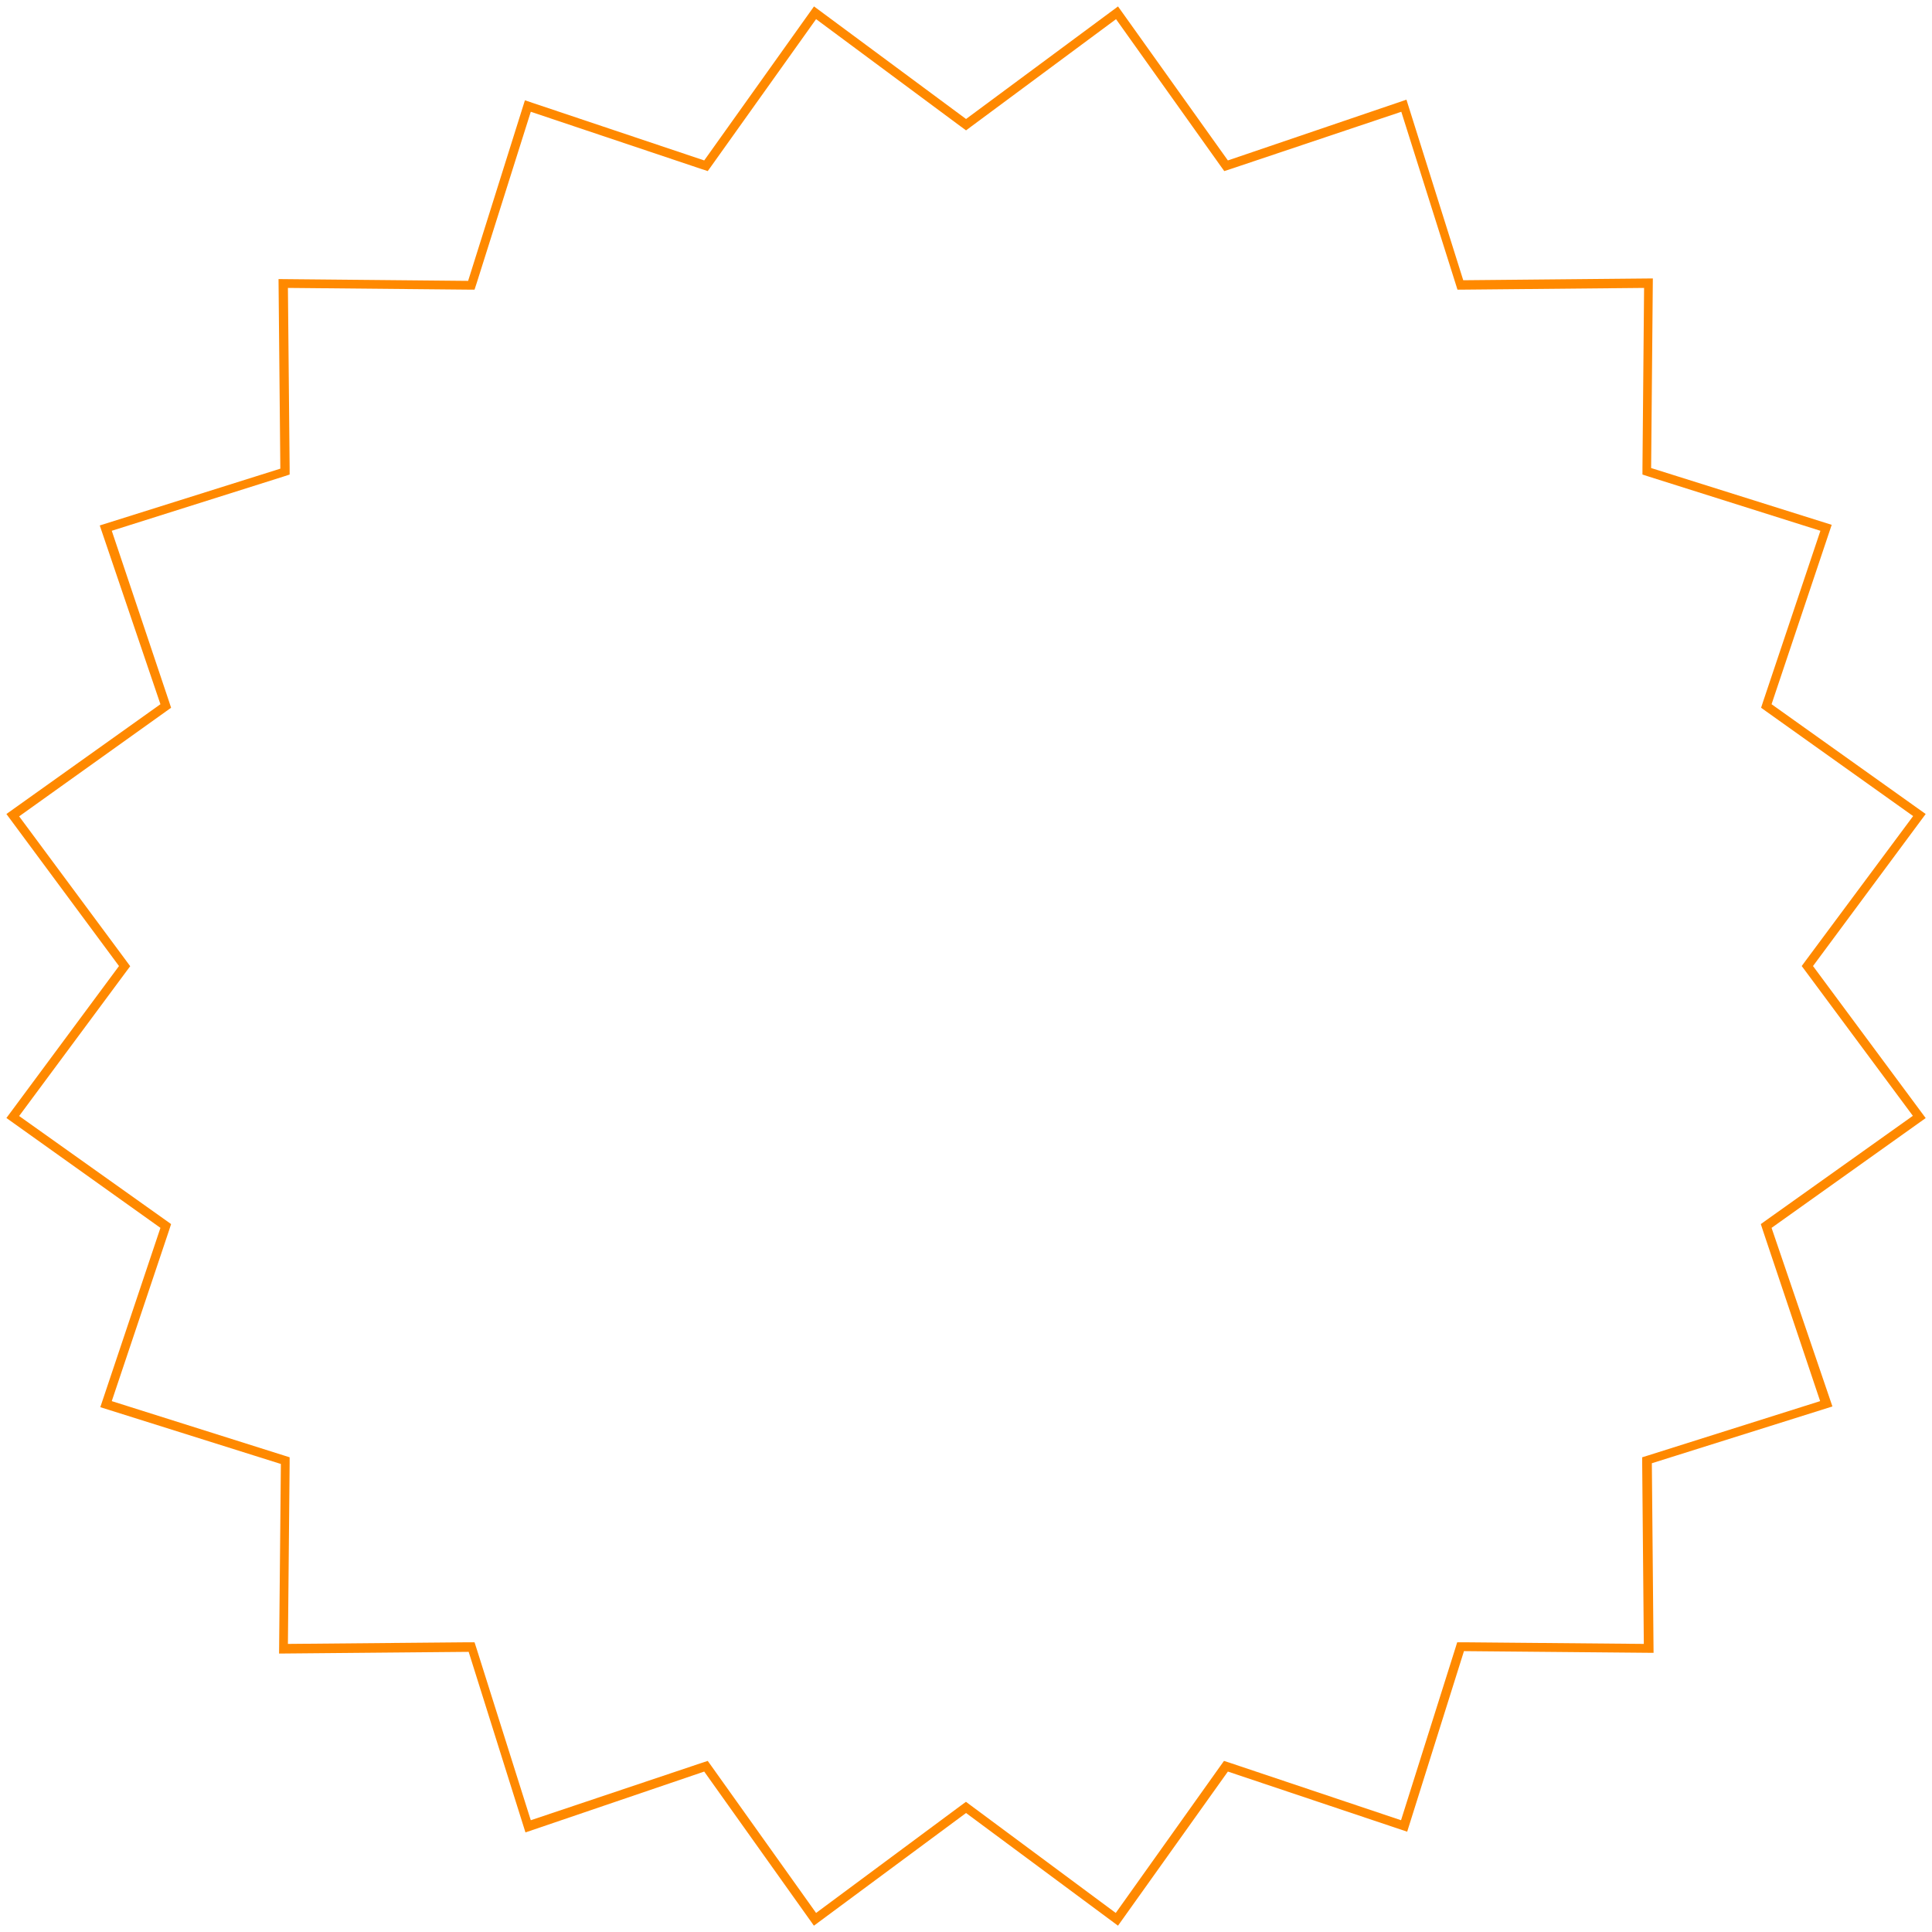 <?xml version="1.0" encoding="UTF-8"?> <svg xmlns="http://www.w3.org/2000/svg" id="Layer_1" data-name="Layer 1" viewBox="0 0 213.99 213.99"> <defs> <style>.cls-1{fill:#ff8900;}</style> </defs> <path class="cls-1" d="M123.61,2.12l11.56,16.23.43.6.71-.23,18.9-6.34,6,19,.22.7h.74l19.93-.19-.18,19.93v.74l.71.23,19,6-6.34,18.9-.23.7.6.43,16.24,11.57L200,106.4l-.44.6.44.59,11.87,16-16.24,11.56-.6.43.23.71,6.34,18.9-19,6-.71.22v.74l.18,19.93-19.93-.18h-.74l-.22.71-6,19-18.9-6.34-.71-.23-.43.6-11.56,16.24-16-11.87-.59-.44-.6.44-16,11.87L78.82,195.64l-.43-.6-.7.23-18.9,6.34-6-19-.23-.71h-.74l-19.93.18.19-19.93v-.74l-.7-.22-19-6,6.34-18.9.23-.71-.6-.43L2.12,123.61l11.86-16,.44-.59-.44-.6-11.86-16L18.35,78.82l.6-.43-.23-.7-6.34-18.9,19-6,.7-.23v-.74l-.19-19.93,19.93.19h.74l.23-.7,6-19,18.9,6.34.7.23.43-.6L90.39,2.12,106.4,14l.6.44.59-.44,16-11.86m.22-1.41L107,13.18,90.16.71,78,17.77,58.14,11.11l-6.29,20-21-.2.2,21-20,6.29L17.77,78,.71,90.16,13.18,107,.71,123.83,17.77,136l-6.66,19.86,20,6.29-.2,21,21-.19,6.29,20L78,196.22l12.15,17.07L107,200.81l16.83,12.48L136,196.22l19.86,6.66,6.29-20,21,.19-.19-21,20-6.29L196.22,136l17.07-12.16L200.81,107l12.48-16.84L196.22,78l6.66-19.87-20-6.29.19-21-21,.2-6.29-20L136,17.77,123.83.71Z"></path> </svg> 
